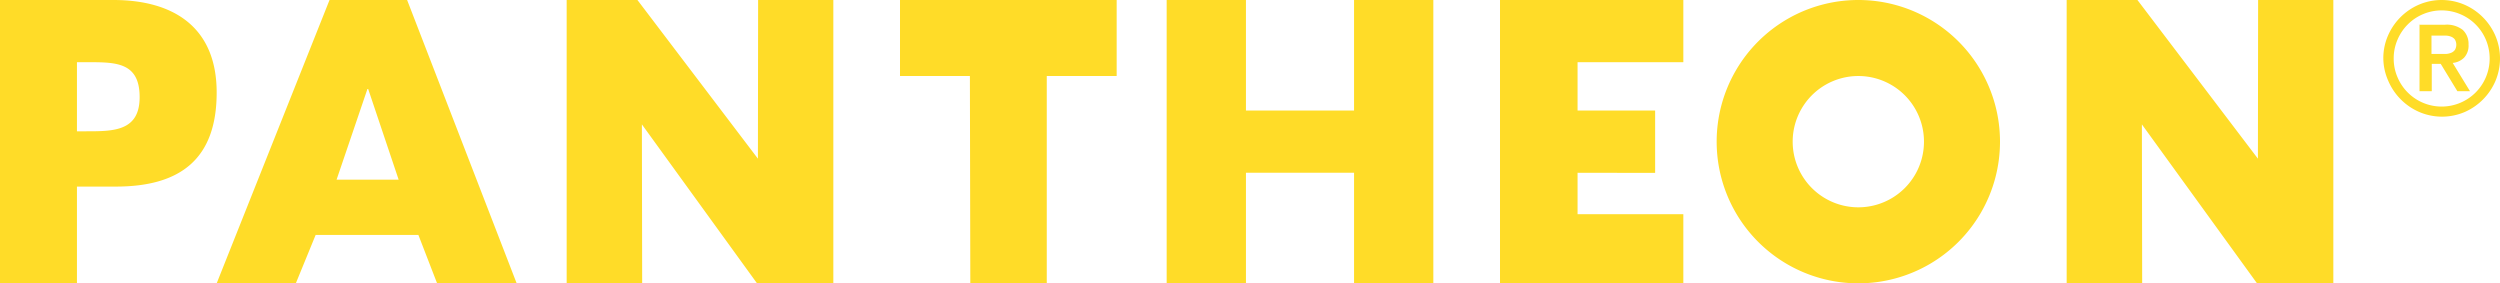 <svg xmlns="http://www.w3.org/2000/svg" width="150" height="17"><path d="M24.427 0h-4.655L13 17h4.749l1.189-2.902h6.166L26.226 17H31L24.427 0zm-4.232 10.78l1.85-5.44h.046l1.828 5.44h-3.724zM6.796 0H0v17h4.617v-5.805h2.334c3.875 0 6.049-1.658 6.049-5.643C13.004 1.679 10.469 0 6.796 0zM5.184 7.878h-.567V3.732h.567c1.725 0 3.194-.033 3.194 2.094.005 2.052-1.582 2.052-3.19 2.052h-.004zm89.47 2.488l4.654.008v-3.74h-4.654V3.732H101V0H90v17h11v-4.146h-6.346zM54 4.561h4.194L58.219 17h4.587V4.561H67V0H54zm27.243 2.073h-6.486V0H70v17h4.757v-6.634h6.486V17H86V0h-4.757zM111.5 4.561a3.939 3.939 0 110 7.878 3.939 3.939 0 010-7.878zm0-4.561a8.5 8.5 0 100 17 8.5 8.5 0 000-17zm23.975 9.52L128.246 0H124v17h4.53l-.017-9.537L135.422 17H140V0h-4.513zm-90 0L38.246 0H34v17h4.53l-.017-9.537L45.422 17H50V0h-4.513zM143 3.509c-.004-.469.09-.933.276-1.364A3.561 3.561 0 01145.14.278c.869-.37 1.85-.37 2.718 0a3.561 3.561 0 011.865 1.867c.37.87.37 1.853 0 2.723a3.561 3.561 0 01-1.843 1.854c-.868.37-1.85.37-2.718 0a3.561 3.561 0 01-1.864-1.867A3.368 3.368 0 01143 3.509zm.622 0c-.002.386.075.768.227 1.122a2.874 2.874 0 003.773 1.535 2.87 2.87 0 001.532-1.535 2.903 2.903 0 000-2.245 2.87 2.87 0 00-1.532-1.534 2.874 2.874 0 00-3.773 1.534 2.815 2.815 0 00-.227 1.123zm1.532-2.026h1.545a1.55 1.55 0 011.067.312c.236.228.362.548.346.876.022.291-.076.578-.271.794a1.128 1.128 0 01-.679.311l1.038 1.697h-.757l-.998-1.64h-.539v1.64h-.735V1.46l-.017.022zm.735 1.754h.875c.105-.007.209-.031.307-.07a.52.52 0 00.223-.171.615.615 0 000-.623.517.517 0 00-.223-.17.93.93 0 00-.307-.066h-.875v1.1z" fill="#ffdc28"/></svg>